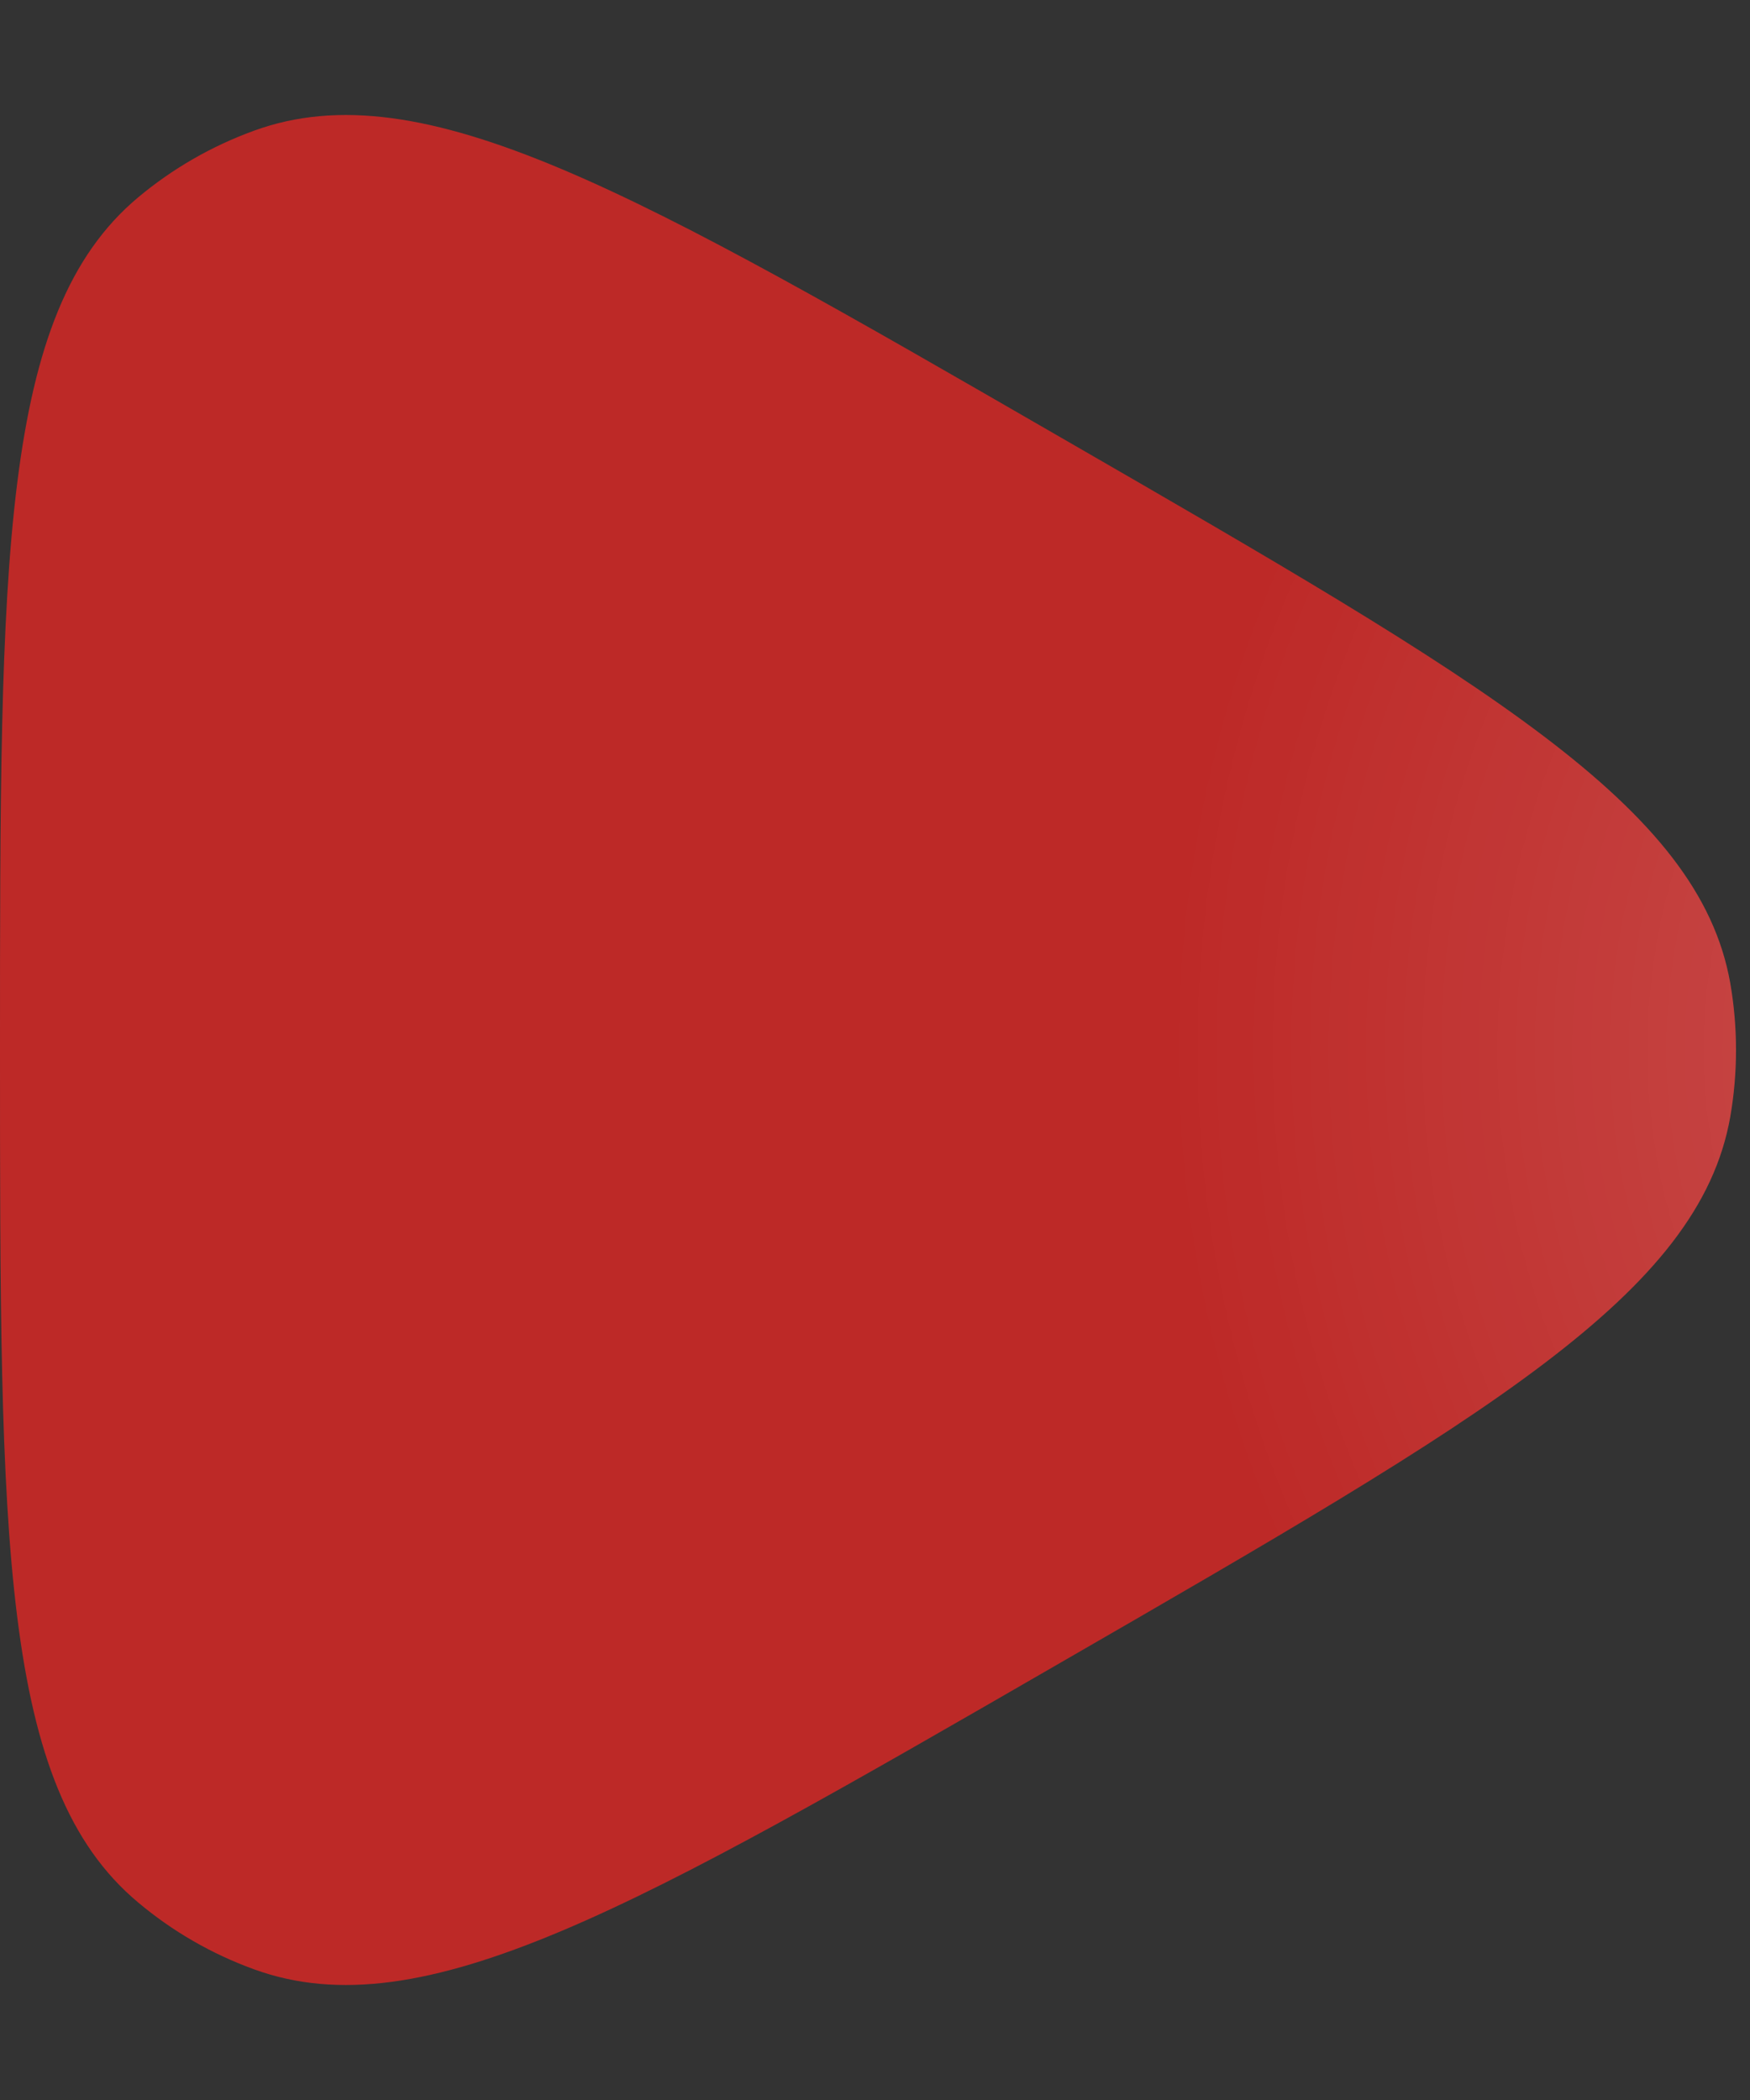 <?xml version="1.0" encoding="UTF-8"?> <svg xmlns="http://www.w3.org/2000/svg" width="10" height="12" viewBox="0 0 10 12" fill="none"><rect x="0" y="0" width="10" height="12" fill="#333333" stroke="none"/> <path d="M6.062 2.5C8.493 3.903 9.708 4.605 9.887 5.617C9.931 5.87 9.931 6.13 9.887 6.383C9.708 7.395 8.493 8.097 6.062 9.5C3.632 10.903 2.417 11.605 1.451 11.253C1.209 11.165 0.985 11.036 0.788 10.87C0 10.21 0 8.807 0 6C0 3.193 0 1.79 0.788 1.129C0.985 0.964 1.209 0.835 1.451 0.747C2.417 0.395 3.632 1.097 6.062 2.5Z" fill="#BD2927"></path> <path d="M6.062 2.5C8.493 3.903 9.708 4.605 9.887 5.617C9.931 5.87 9.931 6.13 9.887 6.383C9.708 7.395 8.493 8.097 6.062 9.5C3.632 10.903 2.417 11.605 1.451 11.253C1.209 11.165 0.985 11.036 0.788 10.87C0 10.21 0 8.807 0 6C0 3.193 0 1.79 0.788 1.129C0.985 0.964 1.209 0.835 1.451 0.747C2.417 0.395 3.632 1.097 6.062 2.5Z" fill="url(#paint0_radial_5_509)" fill-opacity="0.2"></path> <defs> <radialGradient id="paint0_radial_5_509" cx="0" cy="0" r="1" gradientUnits="userSpaceOnUse" gradientTransform="translate(12.124 6) rotate(-180) scale(5.446 6.288)"> <stop stop-color="white"></stop> <stop offset="1" stop-color="white" stop-opacity="0"></stop> </radialGradient> </defs> </svg> 
